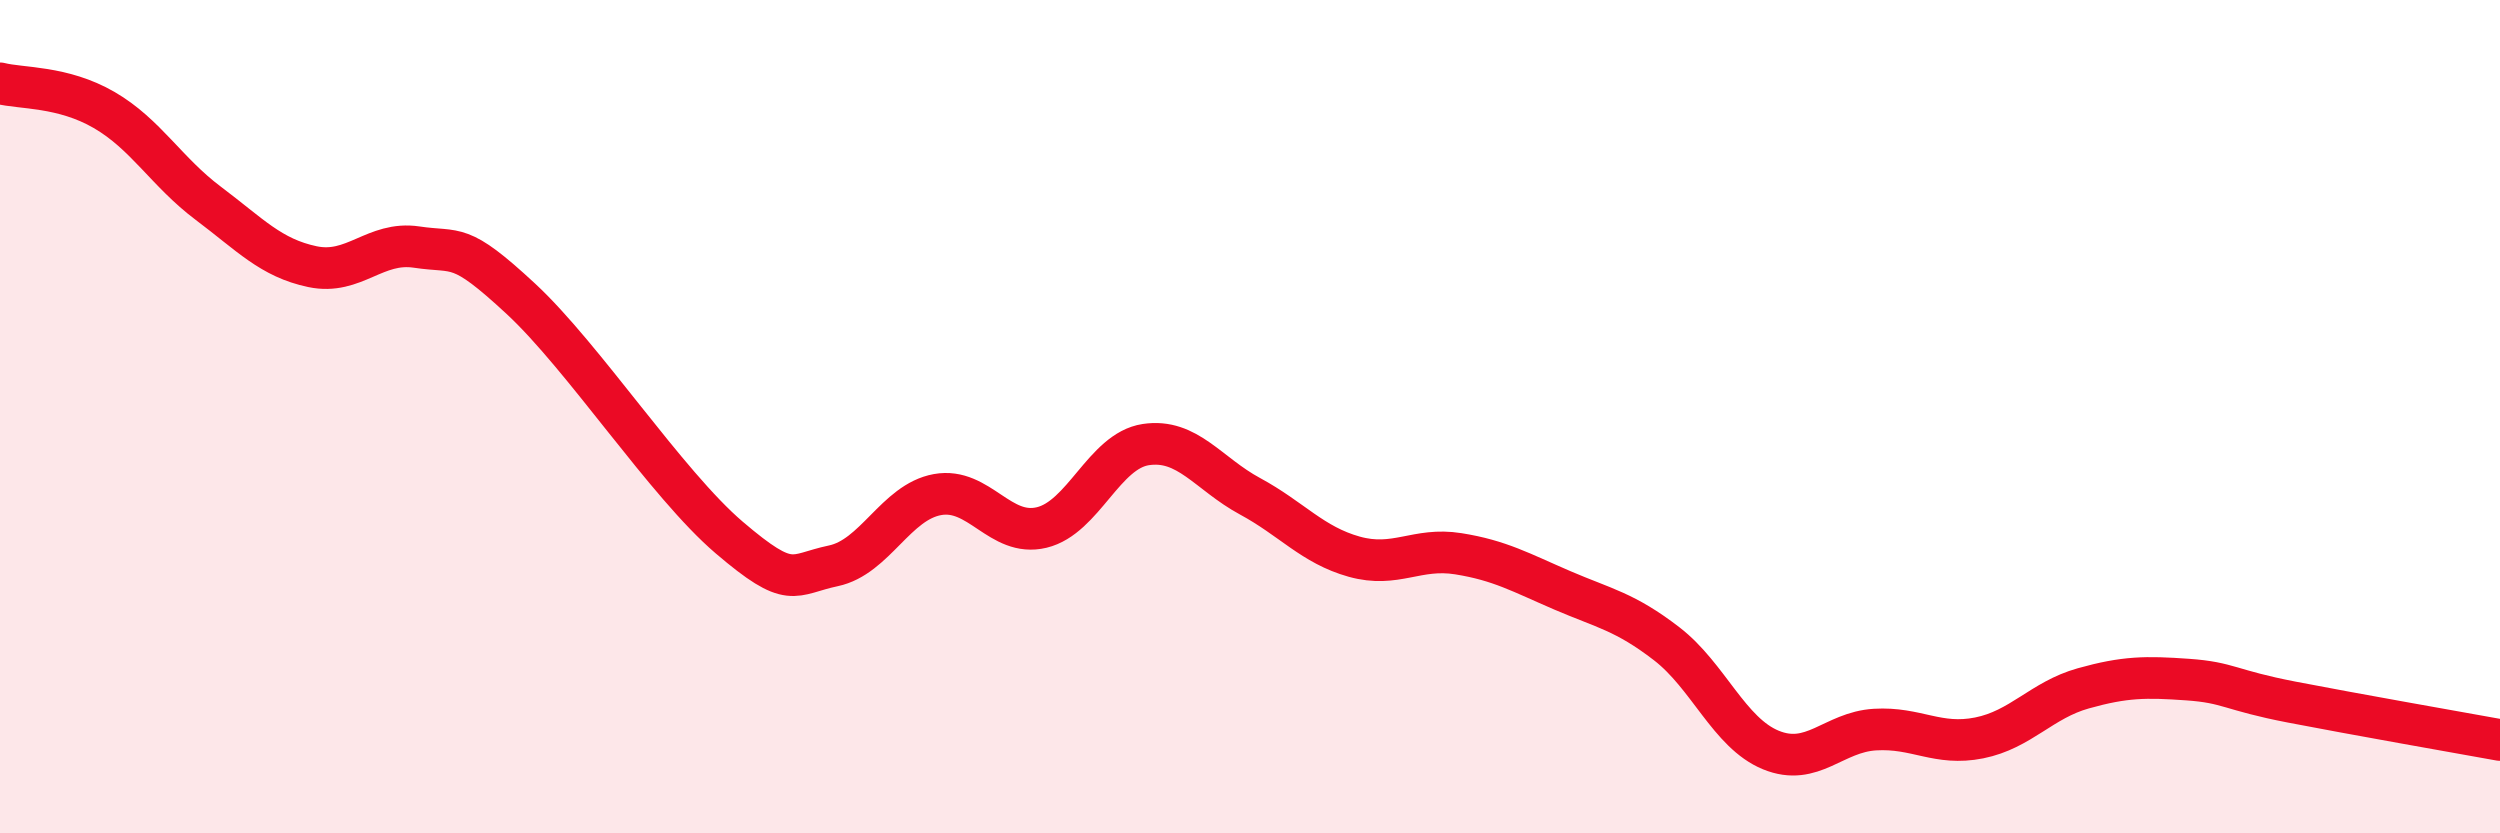 
    <svg width="60" height="20" viewBox="0 0 60 20" xmlns="http://www.w3.org/2000/svg">
      <path
        d="M 0,2 C 0.5,2.13 1.5,2.06 2.5,2.64 C 3.5,3.22 4,4.13 5,4.88 C 6,5.63 6.5,6.19 7.5,6.4 C 8.5,6.61 9,5.78 10,5.93 C 11,6.08 11,5.78 12.5,7.17 C 14,8.56 16,11.62 17.5,12.9 C 19,14.18 19,13.79 20,13.58 C 21,13.37 21.5,12.05 22.5,11.87 C 23.5,11.69 24,12.9 25,12.66 C 26,12.42 26.5,10.82 27.5,10.67 C 28.5,10.52 29,11.37 30,11.91 C 31,12.45 31.5,13.08 32.5,13.36 C 33.5,13.64 34,13.13 35,13.29 C 36,13.45 36.5,13.74 37.5,14.17 C 38.5,14.6 39,14.68 40,15.45 C 41,16.22 41.5,17.59 42.5,18 C 43.5,18.41 44,17.57 45,17.51 C 46,17.45 46.5,17.91 47.5,17.71 C 48.5,17.51 49,16.8 50,16.52 C 51,16.24 51.5,16.24 52.5,16.31 C 53.5,16.38 53.5,16.56 55,16.85 C 56.5,17.14 59,17.58 60,17.76L60 20L0 20Z"
        fill="#EB0A25"
        opacity="0.1"
        stroke-linecap="round"
        stroke-linejoin="round"
      />
      <path
        d="M 0,2 C 0.5,2.13 1.5,2.06 2.5,2.64 C 3.5,3.22 4,4.13 5,4.88 C 6,5.63 6.5,6.19 7.5,6.4 C 8.5,6.61 9,5.78 10,5.93 C 11,6.08 11,5.78 12.5,7.17 C 14,8.56 16,11.62 17.5,12.9 C 19,14.18 19,13.79 20,13.58 C 21,13.37 21.5,12.05 22.5,11.87 C 23.5,11.69 24,12.9 25,12.66 C 26,12.42 26.5,10.82 27.5,10.67 C 28.5,10.52 29,11.37 30,11.91 C 31,12.45 31.5,13.08 32.5,13.36 C 33.5,13.64 34,13.13 35,13.29 C 36,13.45 36.5,13.74 37.5,14.17 C 38.5,14.6 39,14.68 40,15.45 C 41,16.22 41.5,17.59 42.5,18 C 43.5,18.41 44,17.57 45,17.51 C 46,17.45 46.5,17.91 47.5,17.71 C 48.5,17.51 49,16.8 50,16.52 C 51,16.24 51.5,16.24 52.5,16.31 C 53.5,16.38 53.5,16.56 55,16.85 C 56.5,17.14 59,17.58 60,17.76"
        stroke="#EB0A25"
        stroke-width="1"
        fill="none"
        stroke-linecap="round"
        stroke-linejoin="round"
      />
    </svg>
  